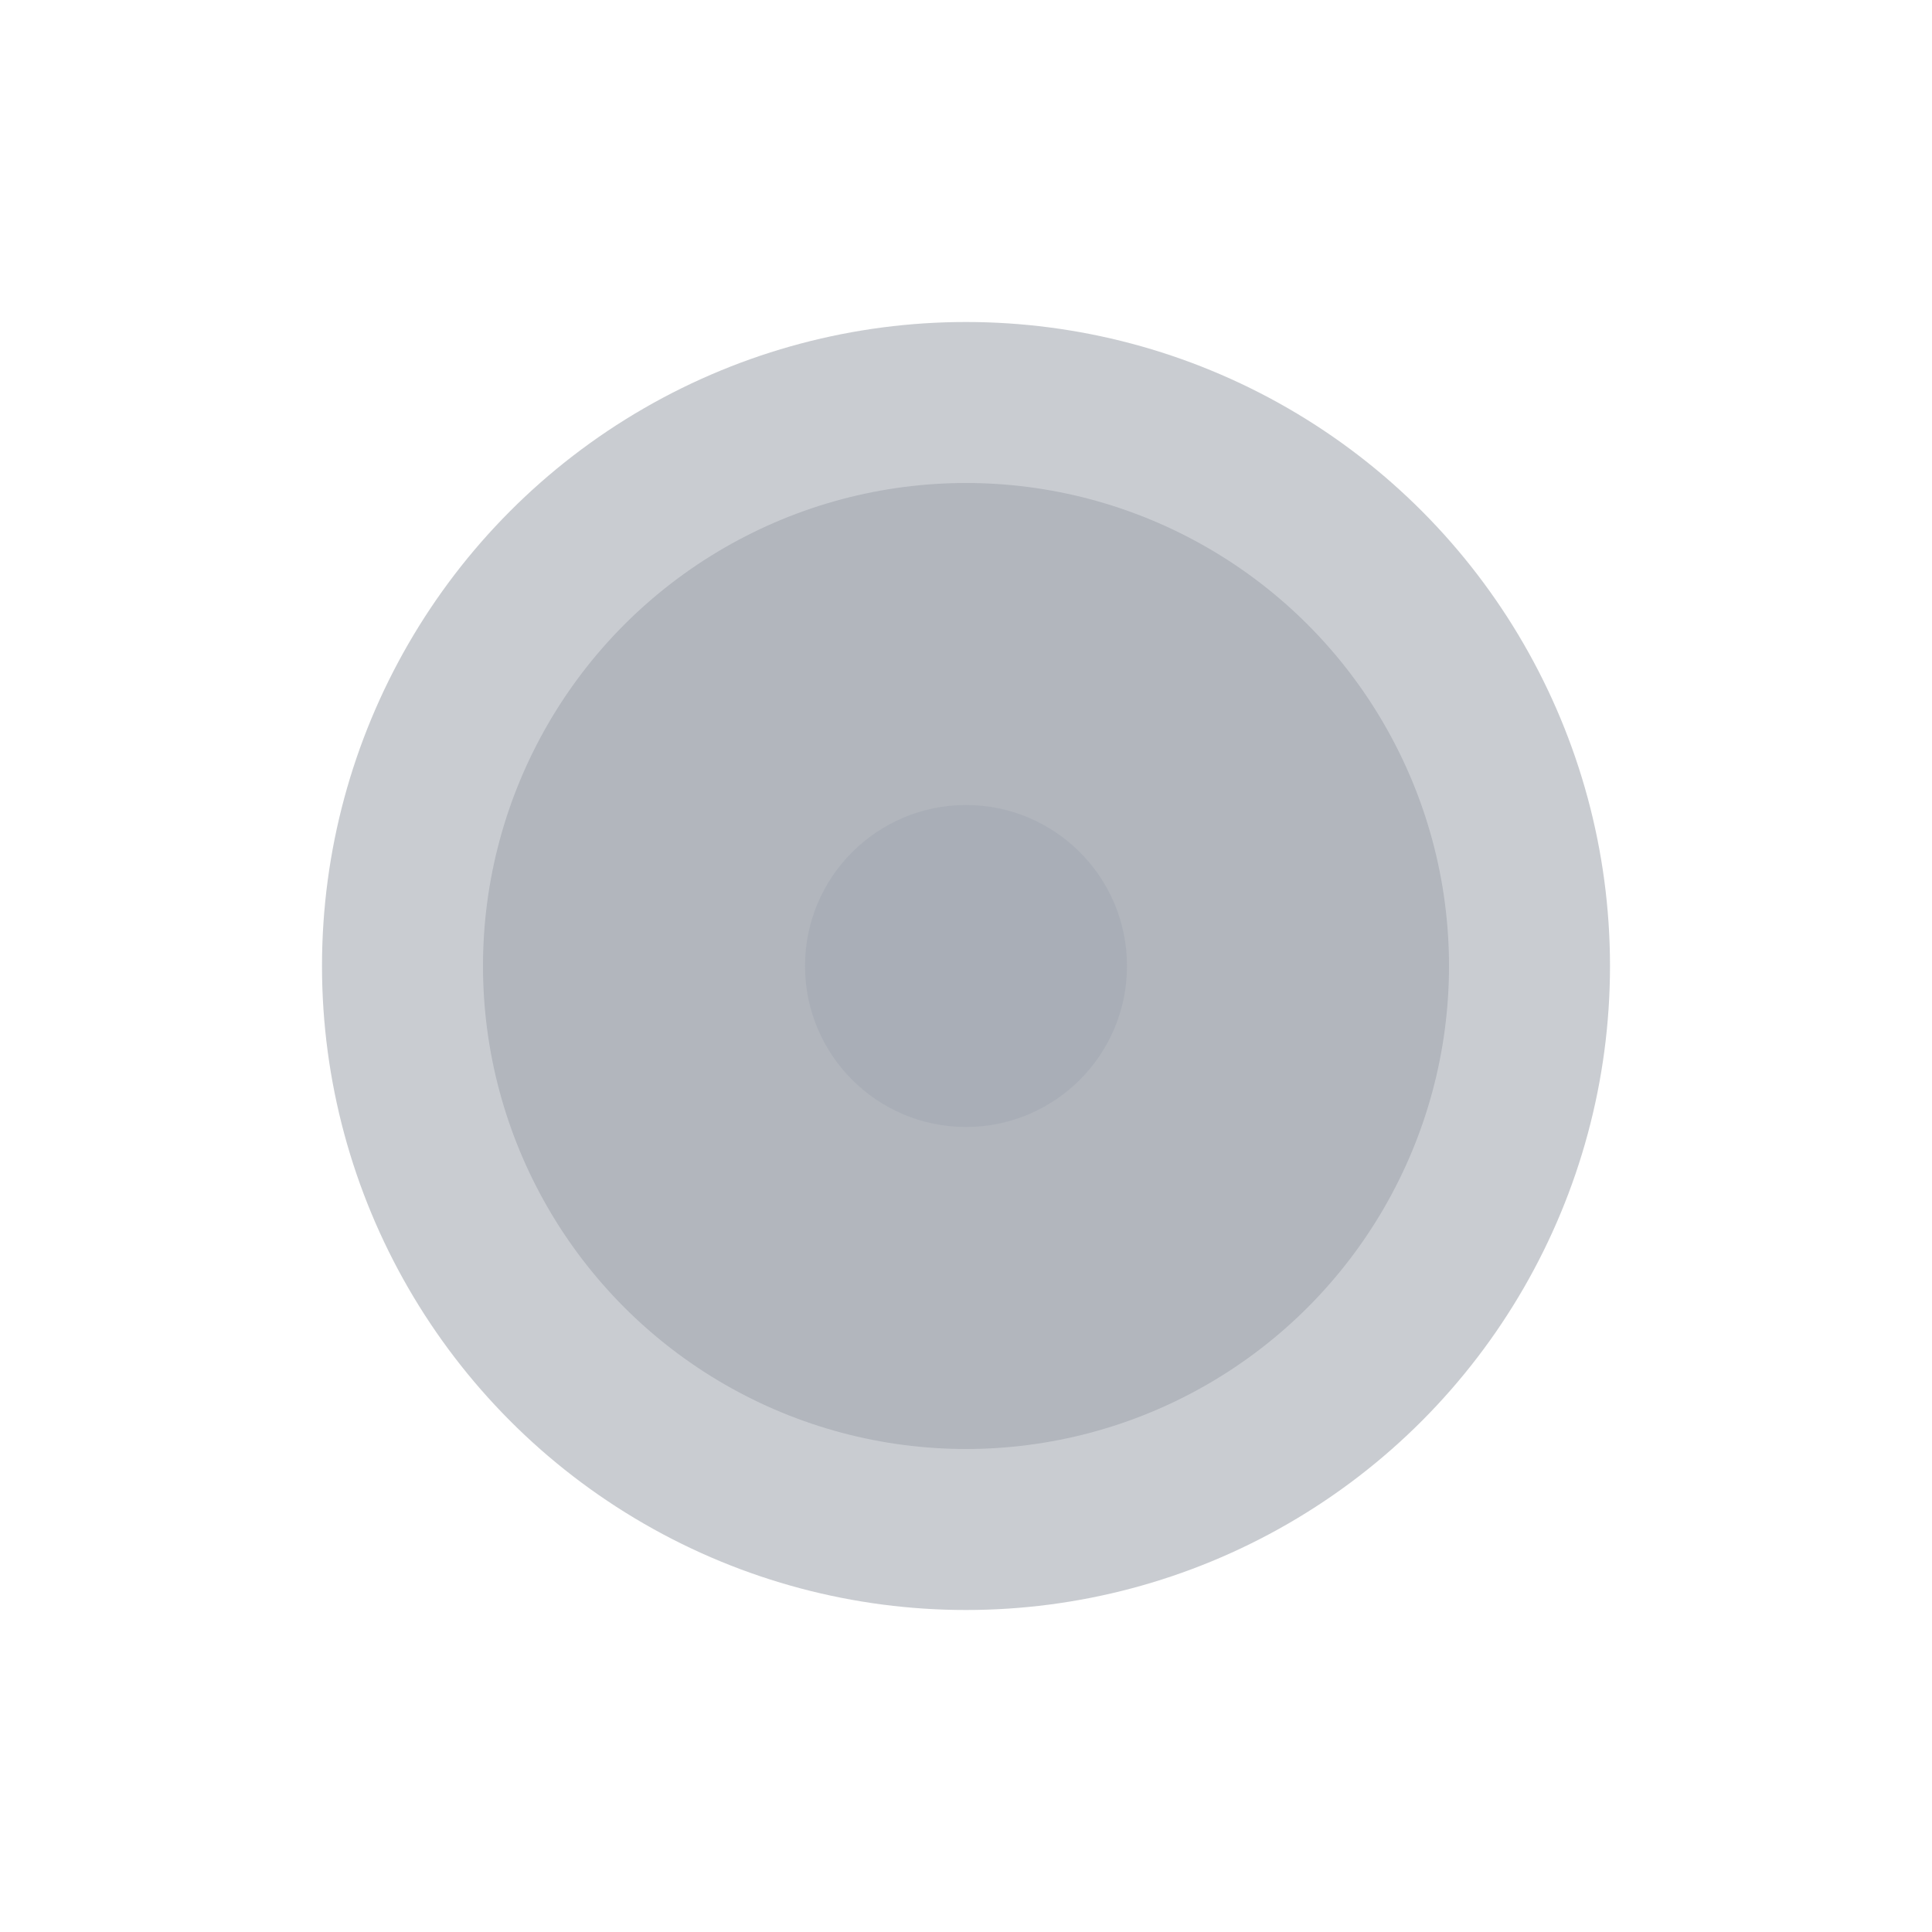 <svg width="24" height="24" viewBox="0 0 24 24" fill="none" xmlns="http://www.w3.org/2000/svg">
  <!-- Outer circle -->
  <circle cx="12" cy="12" r="8" fill="#4B5563" opacity="0.3">
    <animate
      attributeName="fill"
      values="#3B82F6;#10B981;#F59E0B;#8B5CF6;#EF4444;#3B82F6"
      dur="8s"
      repeatCount="indefinite"
    />
    <animate
      attributeName="opacity"
      values="0.2;0.4;0.2"
      dur="3s"
      repeatCount="indefinite"
    />
  </circle>
  
  <!-- Middle circle -->
  <circle cx="12" cy="12" r="6" fill="#6B7280" opacity="0.25">
    <animate
      attributeName="fill"
      values="#60A5FA;#34D399;#FBBF24;#A78BFA;#F87171;#60A5FA"
      dur="8s"
      repeatCount="indefinite"
    />
    <animate
      attributeName="r"
      values="6;6.5;6"
      dur="2s"
      repeatCount="indefinite"
    />
    <animate
      attributeName="opacity"
      values="0.15;0.35;0.15"
      dur="2.5s"
      repeatCount="indefinite"
    />
  </circle>
  
  <!-- Center dot -->
  <circle cx="12" cy="12" r="2" fill="#9CA3AF" opacity="0.4">
    <animate
      attributeName="fill"
      values="#93C5FD;#6EE7B7;#FCD34D;#C4B5FD;#FCA5A5;#93C5FD"
      dur="8s"
      repeatCount="indefinite"
    />
    <animate
      attributeName="r"
      values="2;2.5;2"
      dur="1.5s"
      repeatCount="indefinite"
    />
    <animate
      attributeName="opacity"
      values="0.3;0.5;0.3"
      dur="1.8s"
      repeatCount="indefinite"
    />
  </circle>
</svg> 